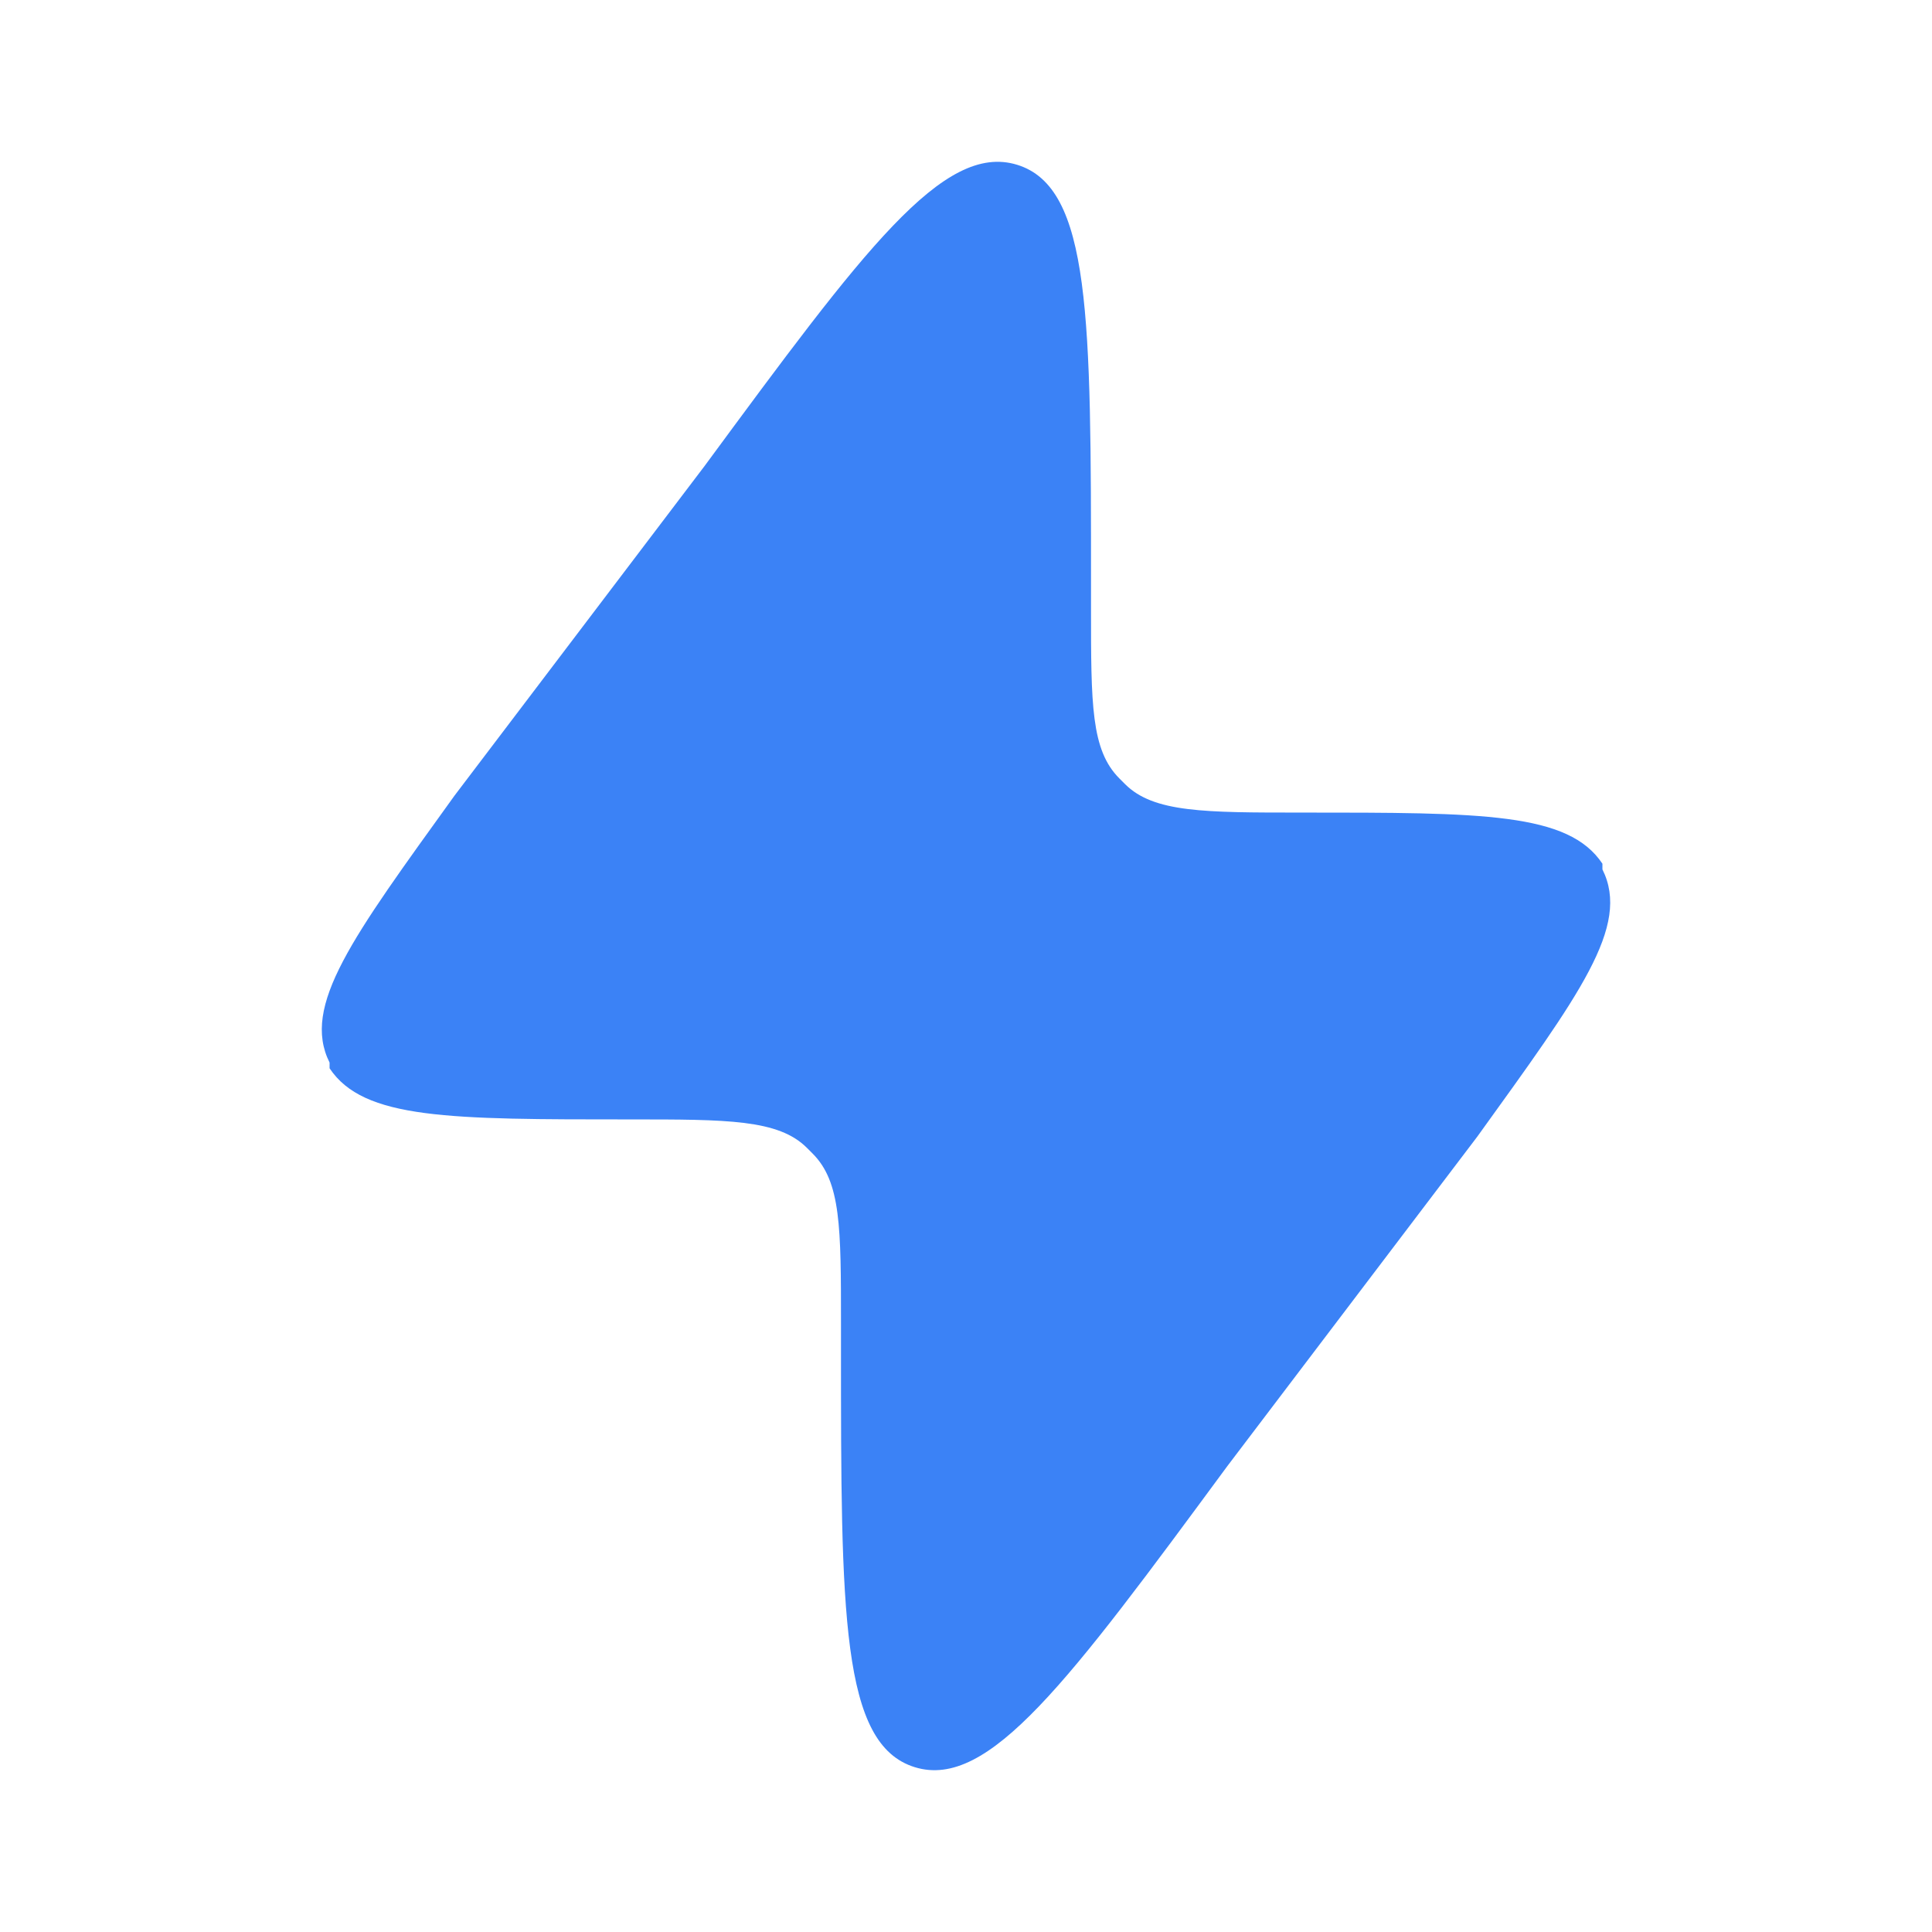 <svg version="1.2" xmlns="http://www.w3.org/2000/svg" viewBox="0 0 34 34" width="34" height="34"><style>.a{fill:#3b82f6}</style><path class="a" d="m8 14l4.4-5.8c2.8-3.8 4.2-5.7 5.5-5.3 1.3 0.4 1.3 2.7 1.3 7.4v0.4c0 1.7 0 2.5 0.5 3l0.1 0.1c0.5 0.5 1.4 0.5 3.1 0.5 3.2 0 4.7 0 5.3 0.9q0 0.1 0 0.1c0.5 1-0.4 2.2-2.2 4.7l-4.4 5.8c-2.8 3.8-4.2 5.7-5.5 5.3-1.3-0.4-1.3-2.7-1.3-7.4v-0.4c0-1.7 0-2.5-0.5-3l-0.1-0.1c-0.5-0.5-1.4-0.5-3.1-0.5-3.2 0-4.7 0-5.3-0.9q0-0.1 0-0.1c-0.5-1 0.4-2.2 2.2-4.7z"/></svg>